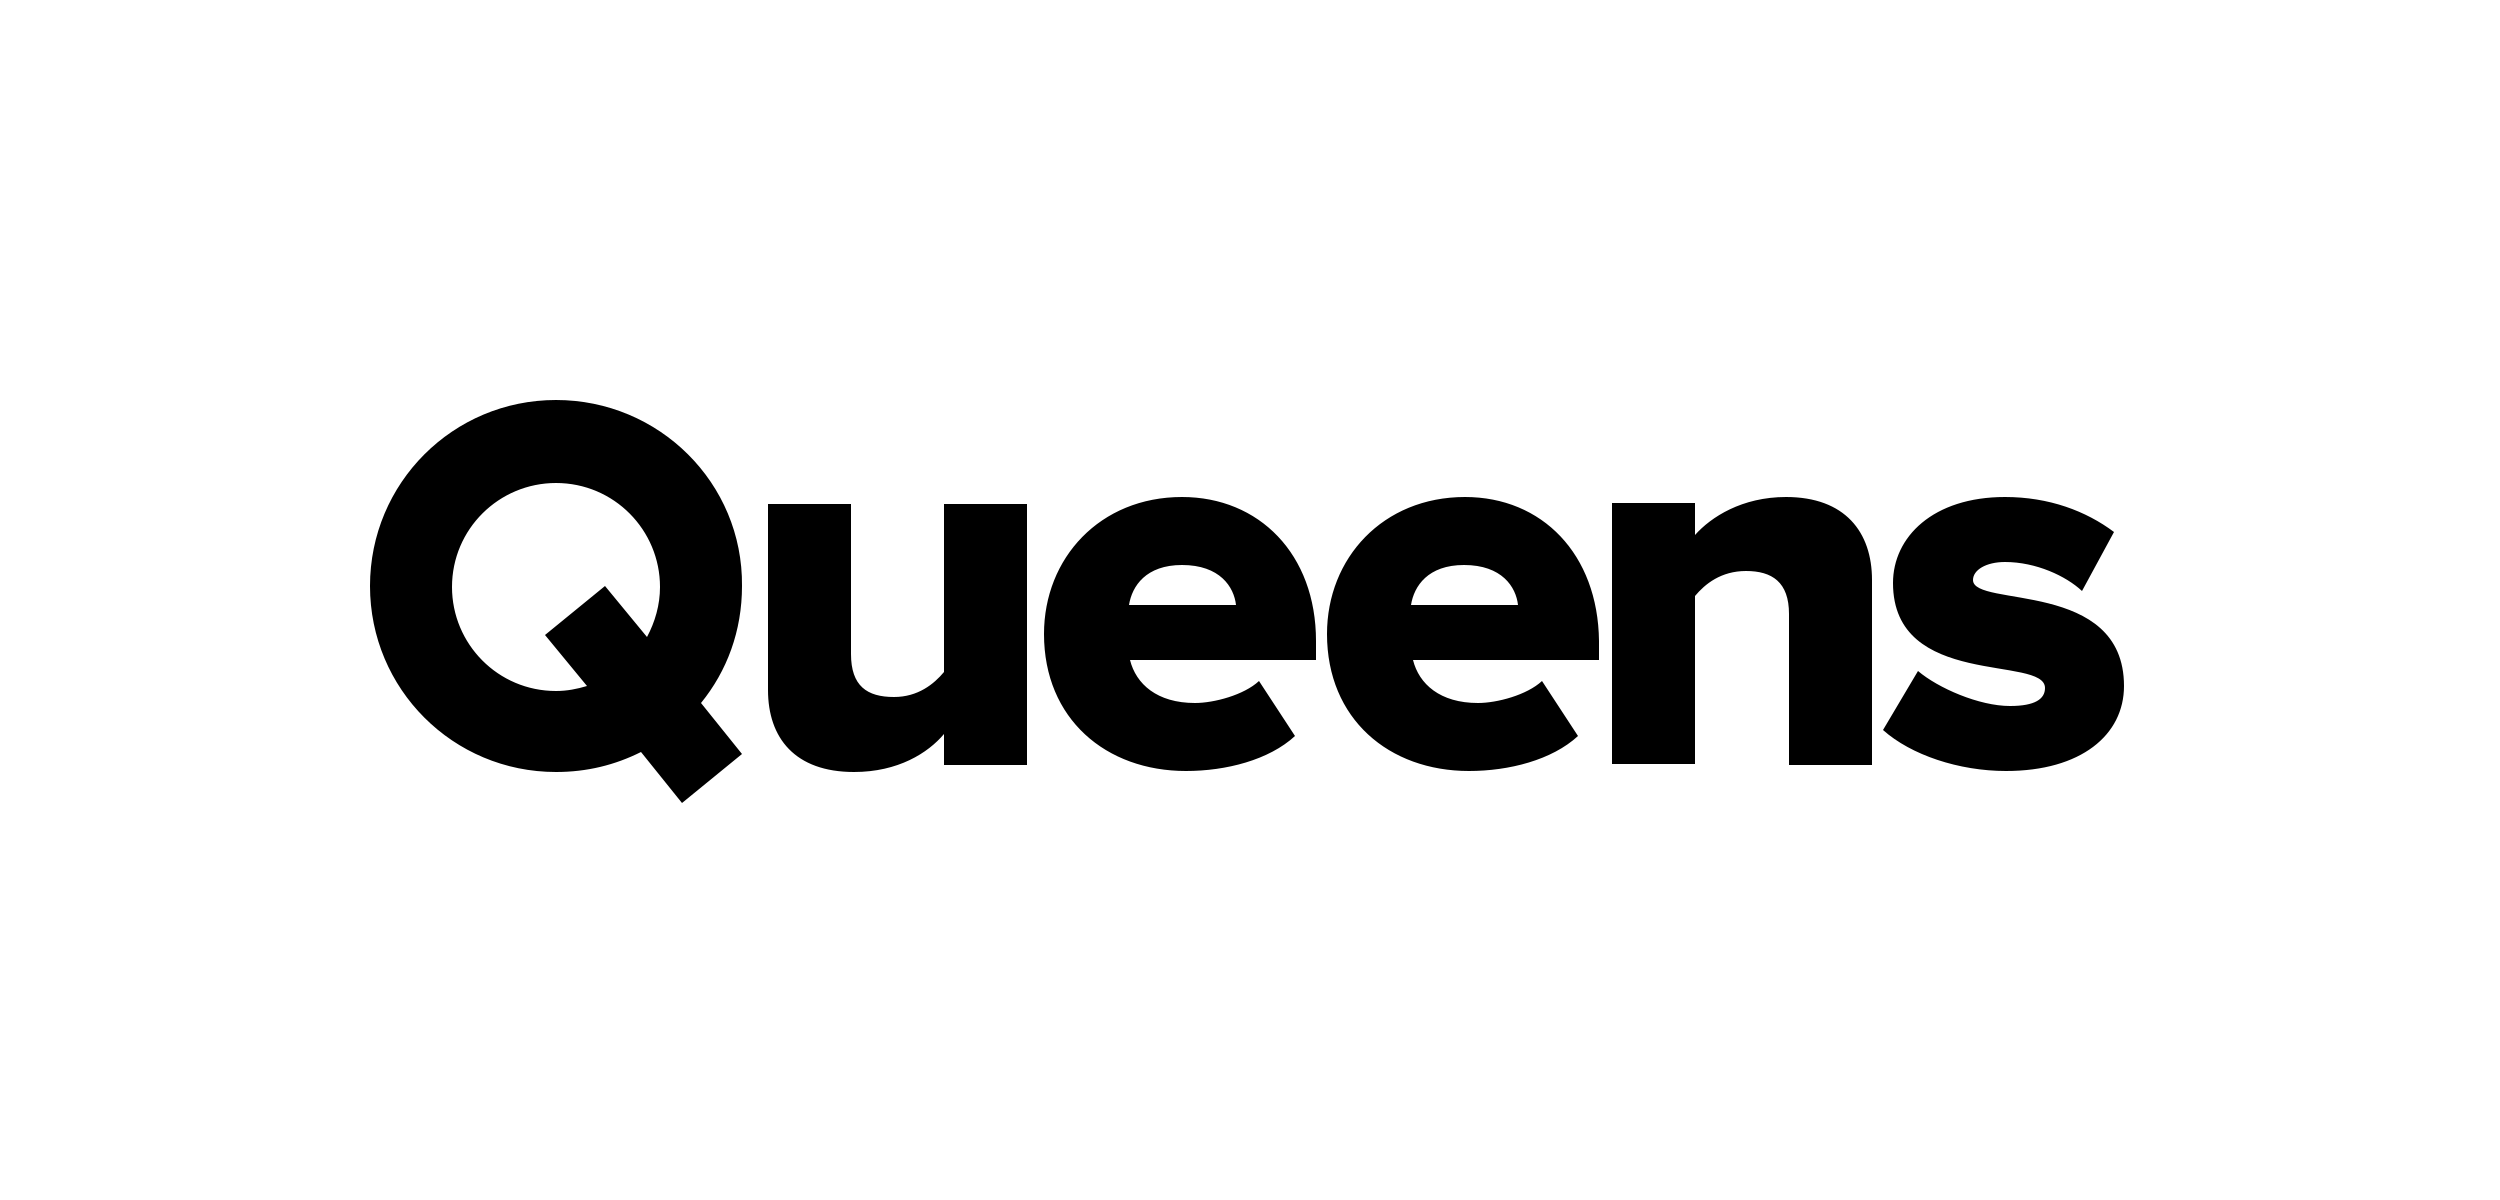 <?xml version="1.0" encoding="utf-8"?>
<!-- Generator: Adobe Illustrator 27.0.1, SVG Export Plug-In . SVG Version: 6.00 Build 0)  -->
<svg version="1.1" id="Layer_1" xmlns="http://www.w3.org/2000/svg" xmlns:xlink="http://www.w3.org/1999/xlink" x="0px" y="0px"
	 viewBox="0 0 250 120" style="enable-background:new 0 0 250 120;" xml:space="preserve">
<path d="M55.6,40C45.3,40,37,48.3,37,58.6s8.3,18.6,18.6,18.6c3.1,0,5.9-0.7,8.5-2l4.1,5.1l6-4.9l-4.1-5.1c2.6-3.2,4.1-7.2,4.1-11.7
	C74.3,48.3,65.9,40,55.6,40z M55.6,69.1c-5.8,0-10.4-4.7-10.4-10.4c0-5.8,4.7-10.4,10.4-10.4C61.4,48.3,66,53,66,58.7
	c0,1.8-0.5,3.5-1.3,5l-4.2-5.1l-6,4.9l4.2,5.1C57.7,68.9,56.7,69.1,55.6,69.1z M146.5,49.7c-8.2,0-13.8,6.1-13.8,13.7
	c0,8.5,6.2,13.7,14.2,13.7c4,0,8.3-1.1,10.9-3.5l-3.6-5.5c-1.5,1.4-4.5,2.2-6.4,2.2c-3.8,0-5.9-1.9-6.5-4.3h18.6v-1.9
	C159.8,55.4,154.2,49.7,146.5,49.7z M141.1,60.5c0.3-1.9,1.7-4,5.3-4c3.8,0,5.2,2.2,5.4,4H141.1z M94.4,67.2c-1,1.2-2.6,2.5-5,2.5
	c-2.7,0-4.3-1.1-4.3-4.3v-15h-8.3V69c0,4.8,2.7,8.2,8.6,8.2c4.4,0,7.4-1.9,9-3.8v3.1h8.3V50.4h-8.3V67.2L94.4,67.2z M197.3,58
	c0-1,1.3-1.8,3.2-1.8c3.1,0,6.1,1.4,7.7,2.9l3.2-5.9c-2.8-2.1-6.5-3.5-10.9-3.5c-7.2,0-11.2,4-11.2,8.6c0,10.6,15.2,7.2,15.2,10.5
	c0,1.1-1,1.8-3.5,1.8c-3.1,0-7.2-1.8-9.2-3.5l-3.5,5.9l0,0c2.8,2.5,7.6,4.1,12.3,4.1c7.5,0,11.8-3.6,11.8-8.5
	C212.4,57.9,197.3,60.8,197.3,58z M118.2,49.7c-8.2,0-13.8,6.1-13.8,13.7c0,8.5,6.2,13.7,14.2,13.7c4,0,8.3-1.1,10.9-3.5l-3.6-5.5
	c-1.5,1.4-4.5,2.2-6.4,2.2c-3.8,0-5.9-1.9-6.5-4.3h18.6v-1.9C131.6,55.4,125.9,49.7,118.2,49.7z M112.9,60.5c0.3-1.9,1.7-4,5.3-4
	c3.8,0,5.2,2.2,5.4,4H112.9z M178.6,49.7c-4.4,0-7.5,2-9.1,3.8v-3.2h-8.3v26.1h8.3V59.6c1-1.2,2.6-2.5,5.1-2.5
	c2.6,0,4.3,1.1,4.3,4.3v15.1h8.3V58C187.2,53.2,184.5,49.7,178.6,49.7z"/>
</svg>
